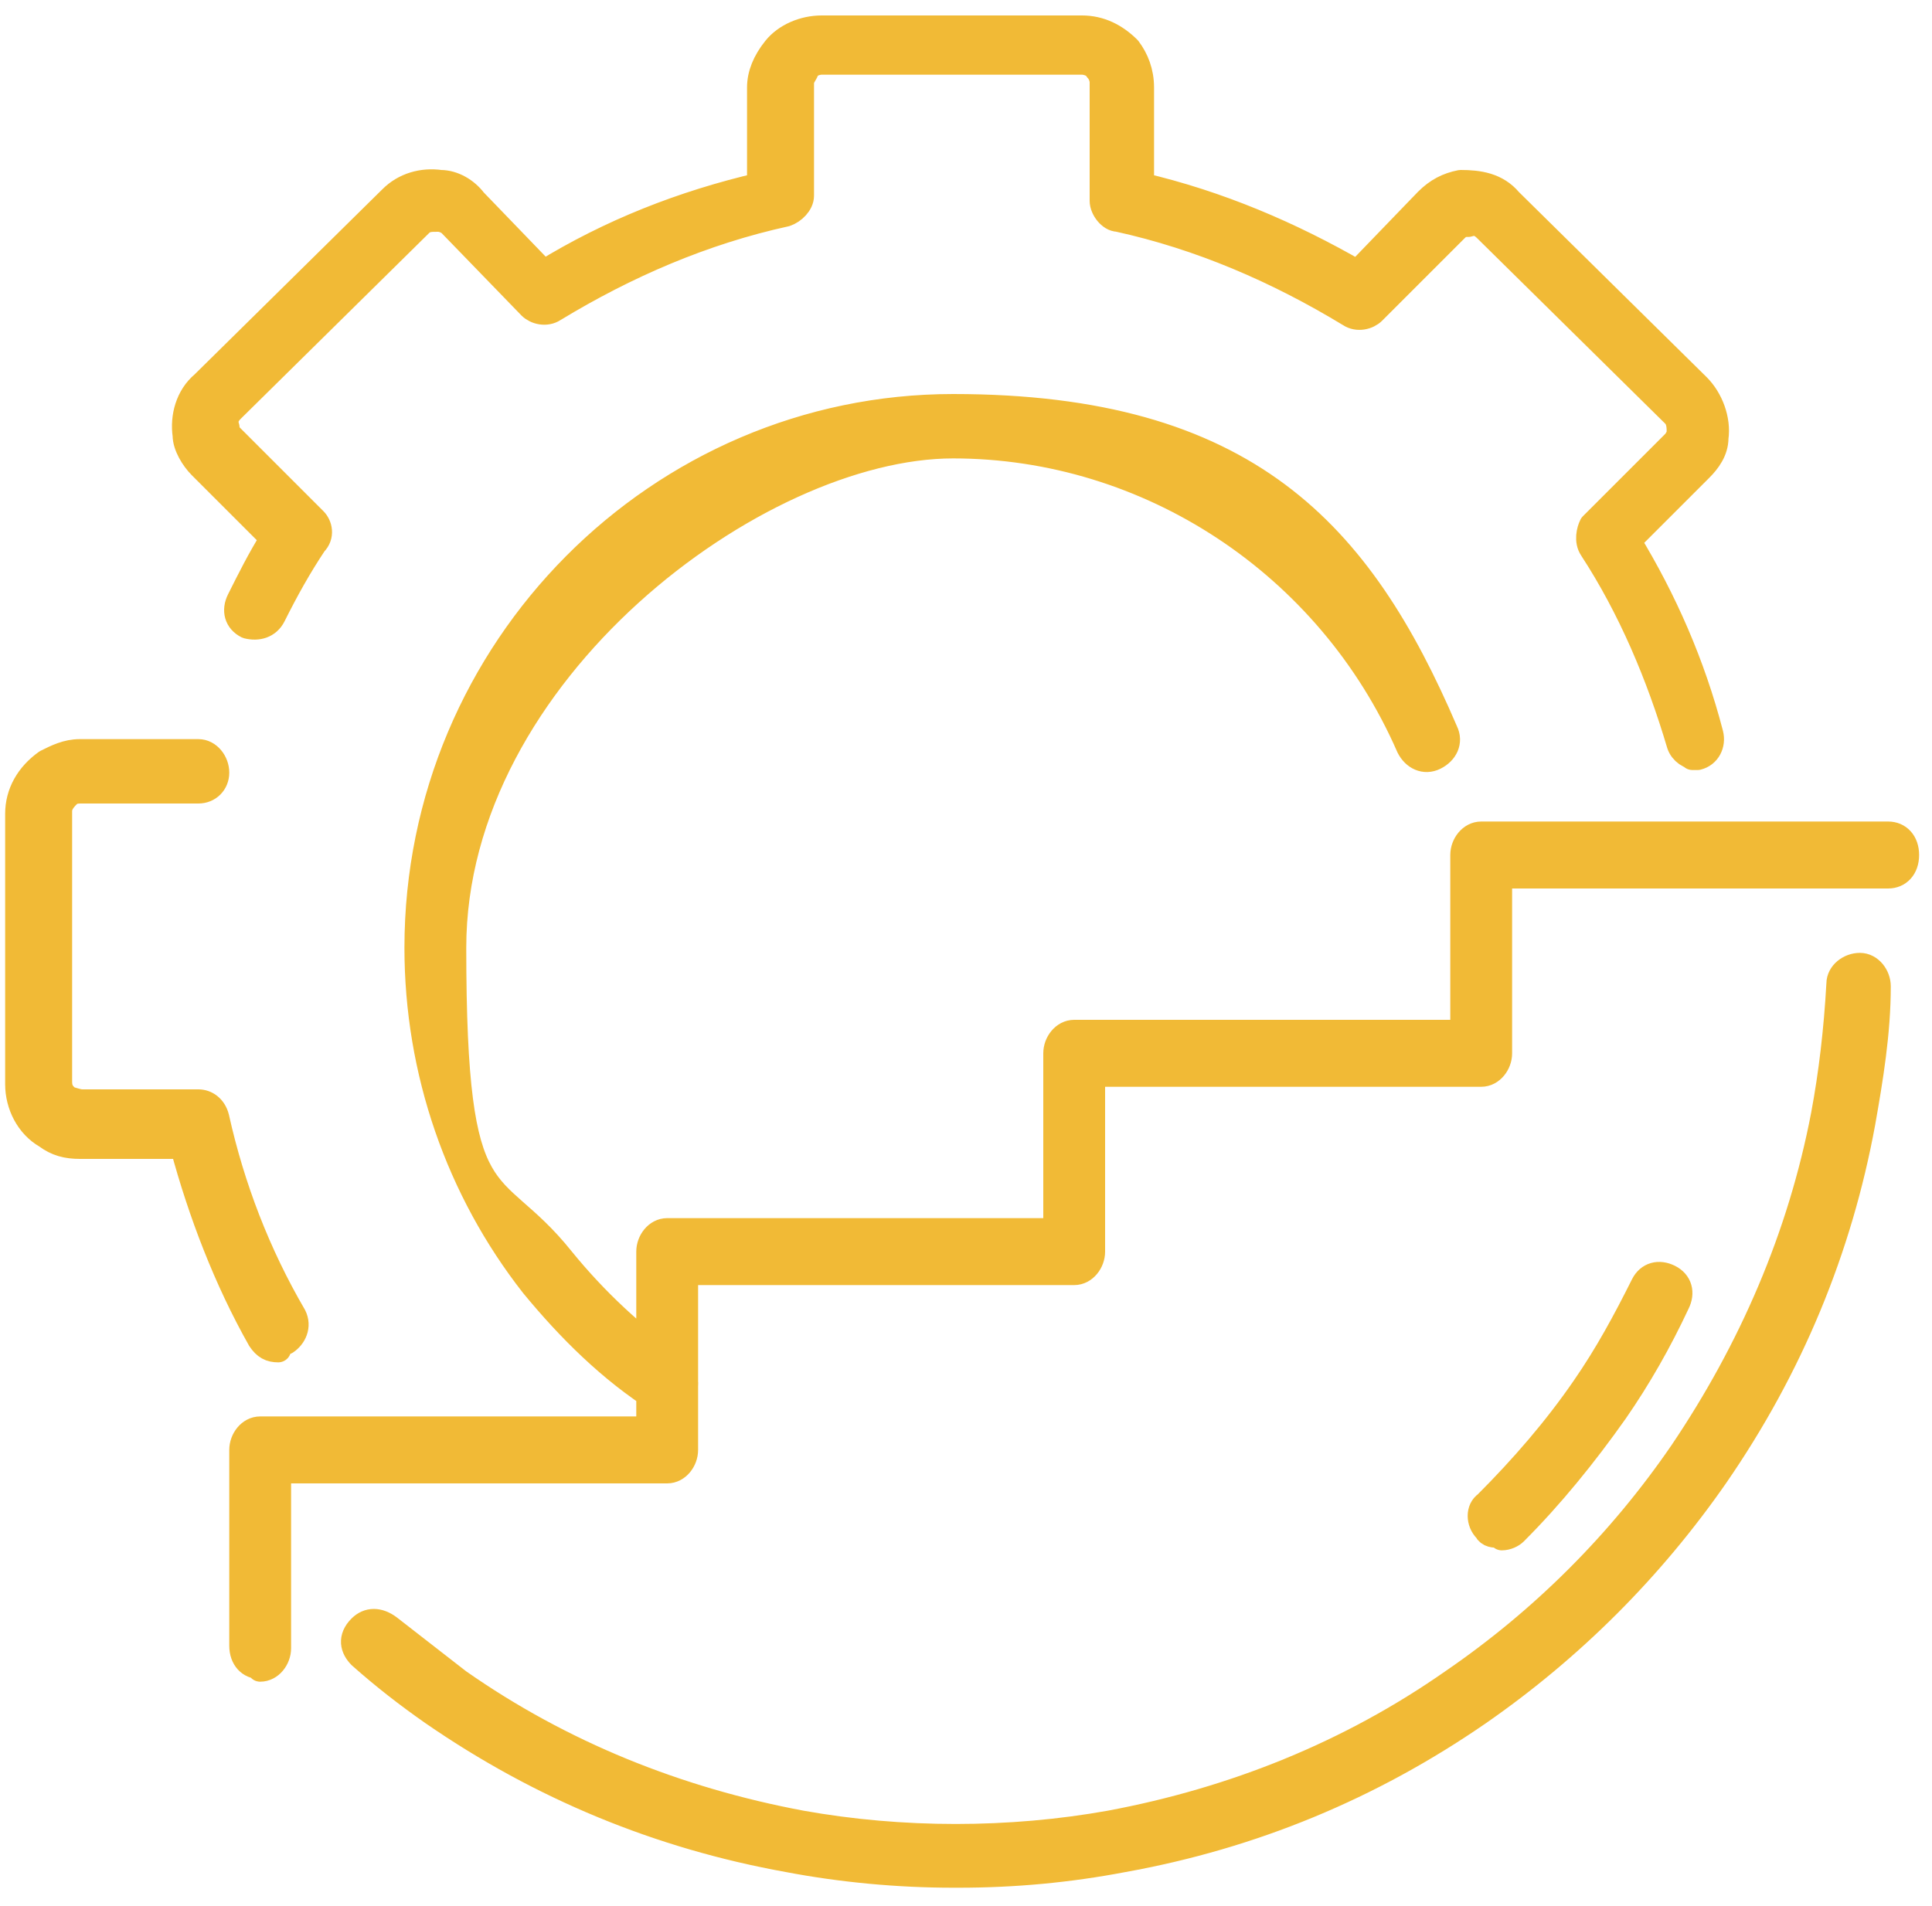 <?xml version="1.0" encoding="UTF-8"?>
<svg id="Layer_1" data-name="Layer 1" xmlns="http://www.w3.org/2000/svg" version="1.1" viewBox="0 0 75 74">
  <defs>
    <style>
      .cls-1 {
        fill: #f1ba36;
        stroke: #f1ba36;
        stroke-linejoin: round;
      }
    </style>
  </defs>
  <path class="cls-1" d="M10.8,52.4c-.3,0-.5-.1-.7-.4-1.3-2.3-2.3-4.9-3-7.5h-4c-.5,0-.9-.1-1.3-.4-.7-.4-1.1-1.2-1.1-2v-10.5c0-.8.4-1.5,1.1-2,.4-.2.8-.4,1.3-.4h4.6c.4,0,.7.4.7.8,0,.4-.3.7-.7.7H3.2c-.2,0-.3,0-.5.1-.2.2-.4.4-.4.7v10.5c0,.3.1.5.4.7.1,0,.3.1.5.1h4.5c.3,0,.6.2.7.6.6,2.7,1.6,5.3,3,7.7.2.4,0,.8-.3,1-.1,0-.2,0-.4,0h0ZM65.9,29.4c-.3,0-.6-.2-.7-.5-.8-2.7-1.9-5.3-3.4-7.6-.2-.3-.1-.7,0-.9l3.2-3.2c.1-.1.2-.3.2-.4,0-.2,0-.5-.2-.7l-7.3-7.2c-.2-.2-.4-.3-.7-.2-.2,0-.3,0-.5.2l-3.2,3.2c-.2.2-.6.3-.9.1-2.8-1.7-5.8-3-9-3.7-.3,0-.6-.4-.6-.7V3.2c0-.2-.1-.4-.2-.5-.1-.2-.4-.3-.6-.3h-10.1c-.2,0-.5.1-.6.3,0,.1-.2.3-.2.5v4.4c0,.3-.3.6-.6.7-3.2.7-6.2,2-9,3.7-.3.2-.7.1-.9-.1l-3.1-3.2c-.1-.1-.3-.2-.5-.2-.3,0-.5,0-.7.2l-7.3,7.2c-.2.2-.3.4-.2.7,0,.2.1.3.2.4l3.2,3.2c.2.2.3.6,0,.9-.6.9-1.1,1.8-1.6,2.8-.2.4-.6.5-1,.4-.4-.2-.5-.6-.3-1,.4-.8.8-1.6,1.3-2.4l-2.8-2.8c-.3-.3-.6-.8-.6-1.2-.1-.7.1-1.5.7-2l7.3-7.2c.5-.5,1.2-.7,1.9-.6.5,0,1,.3,1.3.7l2.7,2.8c2.6-1.6,5.4-2.7,8.4-3.4v-3.8c0-.5.2-1,.6-1.5.4-.5,1.1-.8,1.8-.8h10.1c.7,0,1.3.3,1.8.8.3.4.5.9.5,1.5v3.8c3,.7,5.8,1.9,8.4,3.4l2.7-2.8c.4-.4.8-.6,1.3-.7.7,0,1.4.1,1.9.7l7.3,7.2c.5.5.8,1.3.7,2,0,.5-.3.9-.6,1.2l-2.8,2.8c1.4,2.3,2.5,4.8,3.2,7.5.1.4-.1.8-.5.9,0,0-.1,0-.2,0h0ZM26,54.5c-.1,0-.3,0-.4-.1-1.9-1.2-3.5-2.8-4.9-4.5-2.9-3.7-4.5-8.3-4.5-13.1,0-11.6,9.4-21,20.8-21s15.8,4.9,19.1,12.6c.2.4,0,.8-.4,1-.4.2-.8,0-1-.4-3.1-7.1-10.1-11.7-17.7-11.7s-19.4,8.8-19.4,19.5,1.4,8.6,4.2,12.1c1.3,1.6,2.8,3,4.5,4.2.3.2.4.7.2,1-.1.2-.4.3-.6.3h0ZM58.2,59.6c-.2,0-.4,0-.5-.2-.3-.3-.3-.8,0-1,1.4-1.4,2.7-2.9,3.8-4.5.9-1.3,1.6-2.6,2.3-4,.2-.4.6-.5,1-.3.4.2.5.6.3,1-.7,1.5-1.5,2.9-2.4,4.2-1.2,1.7-2.5,3.3-3.9,4.7-.1.1-.3.2-.5.2h0ZM37,72.8c-2.1,0-4.3-.2-6.4-.6,0,0,0,0,0,0-5-.9-9.6-2.8-13.8-5.7-1-.7-1.9-1.4-2.8-2.2-.3-.3-.4-.7,0-1.1.3-.3.7-.3,1.1,0,.9.7,1.8,1.4,2.7,2.1,4,2.8,8.5,4.6,13.3,5.5,0,0,0,0,0,0,3.9.7,8.1.7,12,0,0,0,0,0,0,0,4.8-.9,9.3-2.7,13.3-5.5,3.5-2.4,6.5-5.4,8.9-8.9,2.7-4,4.6-8.4,5.5-13.1.3-1.6.5-3.3.6-5.1,0-.4.4-.7.8-.7.4,0,.7.4.7.8,0,1.8-.3,3.6-.6,5.3-.9,4.9-2.8,9.5-5.7,13.7-2.5,3.6-5.6,6.7-9.2,9.2-4.2,2.9-8.8,4.8-13.8,5.7,0,0,0,0,0,0-2.1.4-4.2.6-6.4.6h0ZM10.1,64.7c-.4,0-.7-.3-.7-.8v-7.6c0-.4.3-.8.7-.8h15.1v-6.9c0-.4.3-.8.7-.8h15.1v-6.9c0-.4.3-.8.7-.8h15.1v-6.9c0-.4.3-.8.7-.8h15.8c.4,0,.7.3.7.8s-.3.8-.7.8h-15.1v6.9c0,.4-.3.8-.7.8h-15.1v6.9c0,.4-.3.8-.7.8h-15.1v6.9c0,.4-.3.8-.7.8h-15.1v6.9c0,.4-.3.8-.7.8Z"/>
</svg>